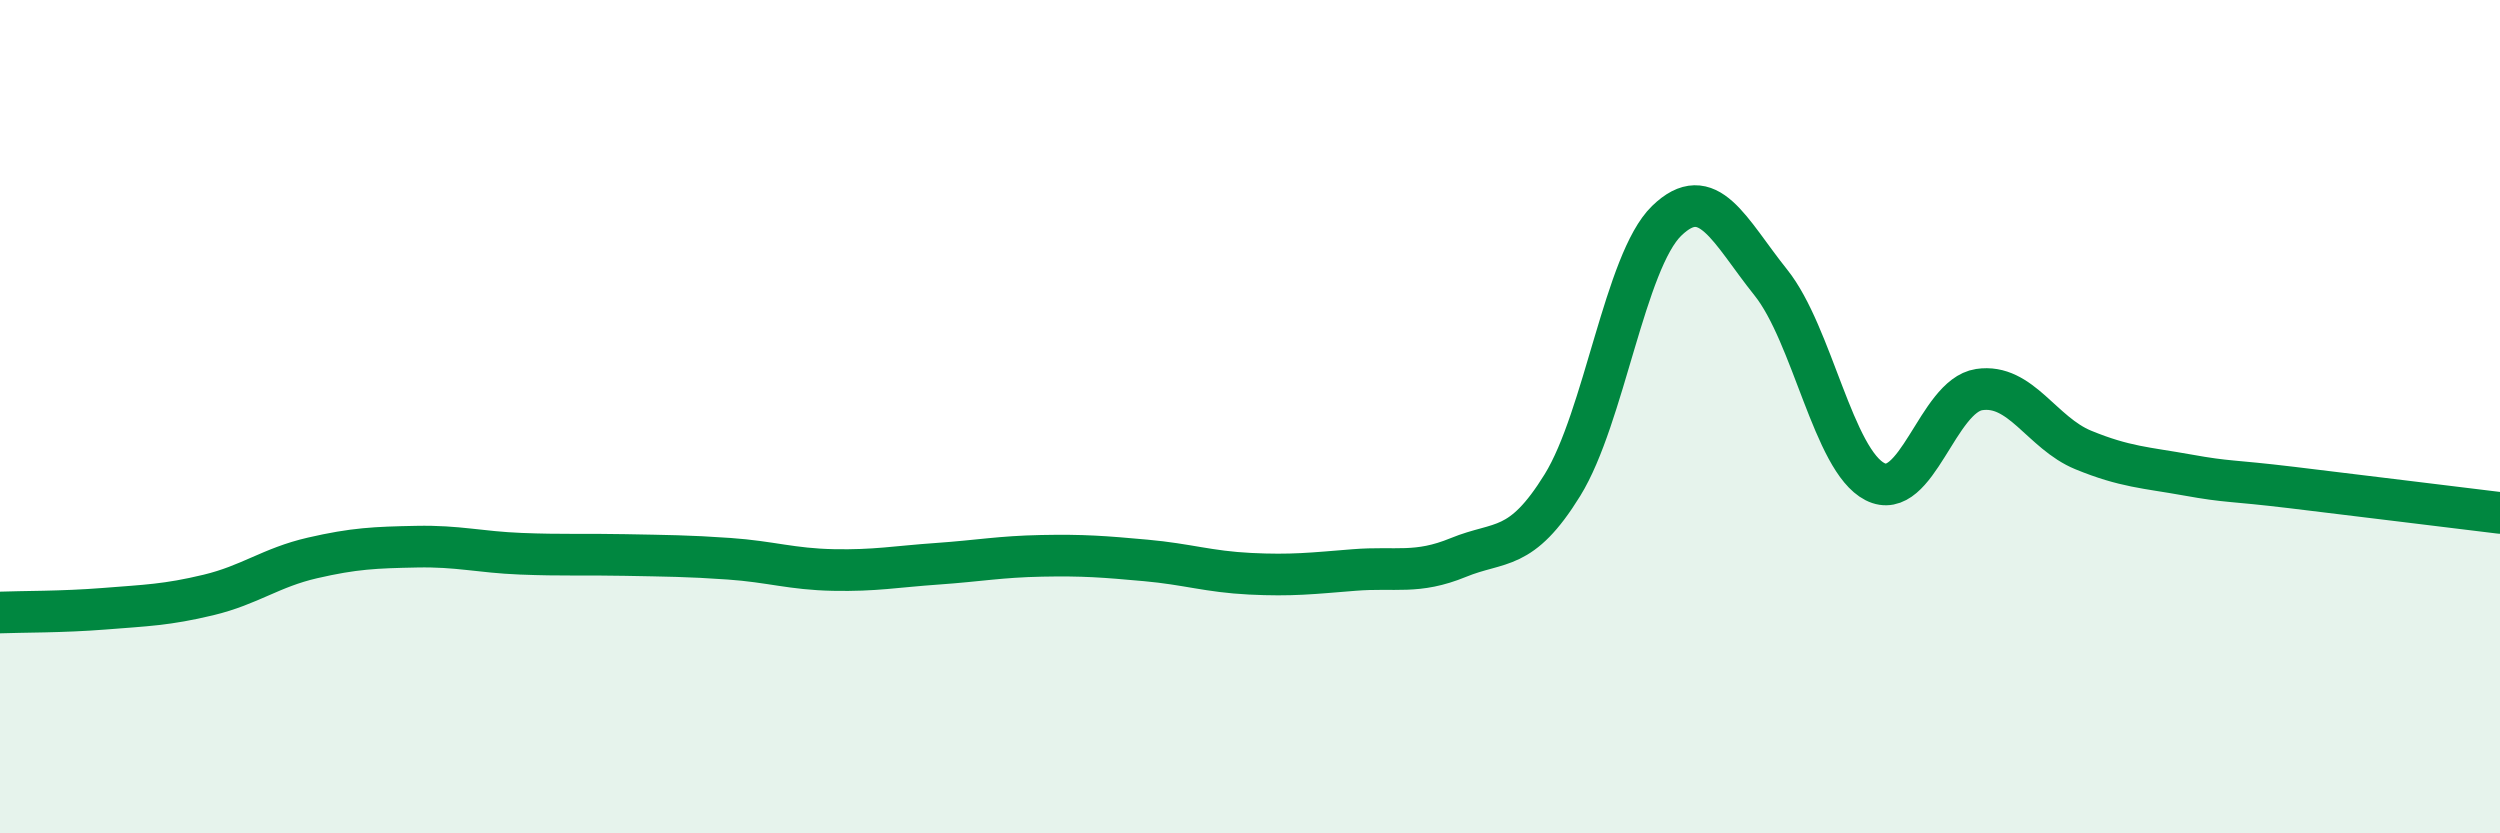 
    <svg width="60" height="20" viewBox="0 0 60 20" xmlns="http://www.w3.org/2000/svg">
      <path
        d="M 0,14.7 C 0.5,14.68 1.5,14.69 2.5,14.61 C 3.5,14.53 4,14.52 5,14.28 C 6,14.04 6.5,13.62 7.5,13.39 C 8.5,13.16 9,13.14 10,13.12 C 11,13.1 11.5,13.25 12.5,13.29 C 13.5,13.33 14,13.3 15,13.32 C 16,13.34 16.5,13.34 17.5,13.41 C 18.5,13.48 19,13.66 20,13.68 C 21,13.7 21.5,13.6 22.5,13.53 C 23.5,13.46 24,13.36 25,13.34 C 26,13.32 26.5,13.36 27.5,13.45 C 28.5,13.54 29,13.72 30,13.77 C 31,13.82 31.5,13.76 32.5,13.68 C 33.5,13.6 34,13.79 35,13.38 C 36,12.97 36.5,13.26 37.5,11.64 C 38.5,10.02 39,6.27 40,5.3 C 41,4.33 41.5,5.53 42.5,6.78 C 43.5,8.03 44,11.05 45,11.56 C 46,12.07 46.5,9.5 47.5,9.35 C 48.5,9.2 49,10.39 50,10.8 C 51,11.21 51.5,11.22 52.5,11.4 C 53.5,11.58 53.5,11.52 55,11.7 C 56.5,11.88 59,12.19 60,12.31L60 20L0 20Z"
        fill="#008740"
        opacity="0.1"
        stroke-linecap="round"
        stroke-linejoin="round"
      />
      <path
        d="M 0,14.7 C 0.5,14.68 1.5,14.69 2.5,14.61 C 3.5,14.53 4,14.52 5,14.28 C 6,14.04 6.5,13.62 7.5,13.39 C 8.5,13.16 9,13.14 10,13.12 C 11,13.1 11.5,13.25 12.5,13.29 C 13.5,13.33 14,13.3 15,13.32 C 16,13.34 16.5,13.34 17.5,13.41 C 18.5,13.48 19,13.66 20,13.68 C 21,13.7 21.5,13.6 22.5,13.53 C 23.5,13.46 24,13.36 25,13.34 C 26,13.32 26.5,13.36 27.5,13.45 C 28.5,13.54 29,13.72 30,13.77 C 31,13.82 31.5,13.76 32.5,13.68 C 33.5,13.6 34,13.79 35,13.38 C 36,12.97 36.5,13.26 37.5,11.64 C 38.5,10.02 39,6.27 40,5.3 C 41,4.33 41.5,5.53 42.5,6.78 C 43.5,8.03 44,11.05 45,11.56 C 46,12.07 46.5,9.5 47.5,9.35 C 48.5,9.2 49,10.39 50,10.8 C 51,11.21 51.5,11.22 52.5,11.4 C 53.5,11.58 53.5,11.52 55,11.7 C 56.5,11.88 59,12.19 60,12.31"
        stroke="#008740"
        stroke-width="1"
        fill="none"
        stroke-linecap="round"
        stroke-linejoin="round"
      />
    </svg>
  